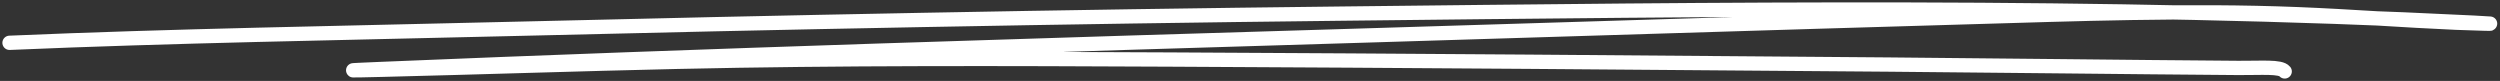 <?xml version="1.0" encoding="UTF-8"?> <svg xmlns="http://www.w3.org/2000/svg" width="525" height="17" viewBox="0 0 525 17" fill="none"><rect x="0" y="0" width="525" height="17" fill="#333333" stroke="none"/> <path d="M2 8.99C36.188 7.52 71.494 6.957 106.128 6.105C164.495 4.671 223.009 3.508 281.701 2.86C361.047 1.984 441.558 0.841 519.444 4.756C528.108 5.192 518.562 4.89 515.798 4.77C504.543 4.282 493.766 3.429 482.475 2.98C459.408 2.064 435.86 2.96 412.885 3.621C371.826 4.803 330.844 6.12 289.824 7.361C219.687 9.481 149.028 11.603 79.521 14.506C71.538 14.839 73.048 14.827 80.16 14.653C100.853 14.146 121.416 13.448 142.138 12.983C176.505 12.212 210.987 12.335 245.499 12.502C295.925 12.748 346.366 13.142 396.767 13.558C421.204 13.759 445.633 14.083 470.066 14.265C474.91 14.302 478.92 13.912 479.788 15" stroke="white" stroke-width="3" stroke-linecap="round"></path> </svg> 